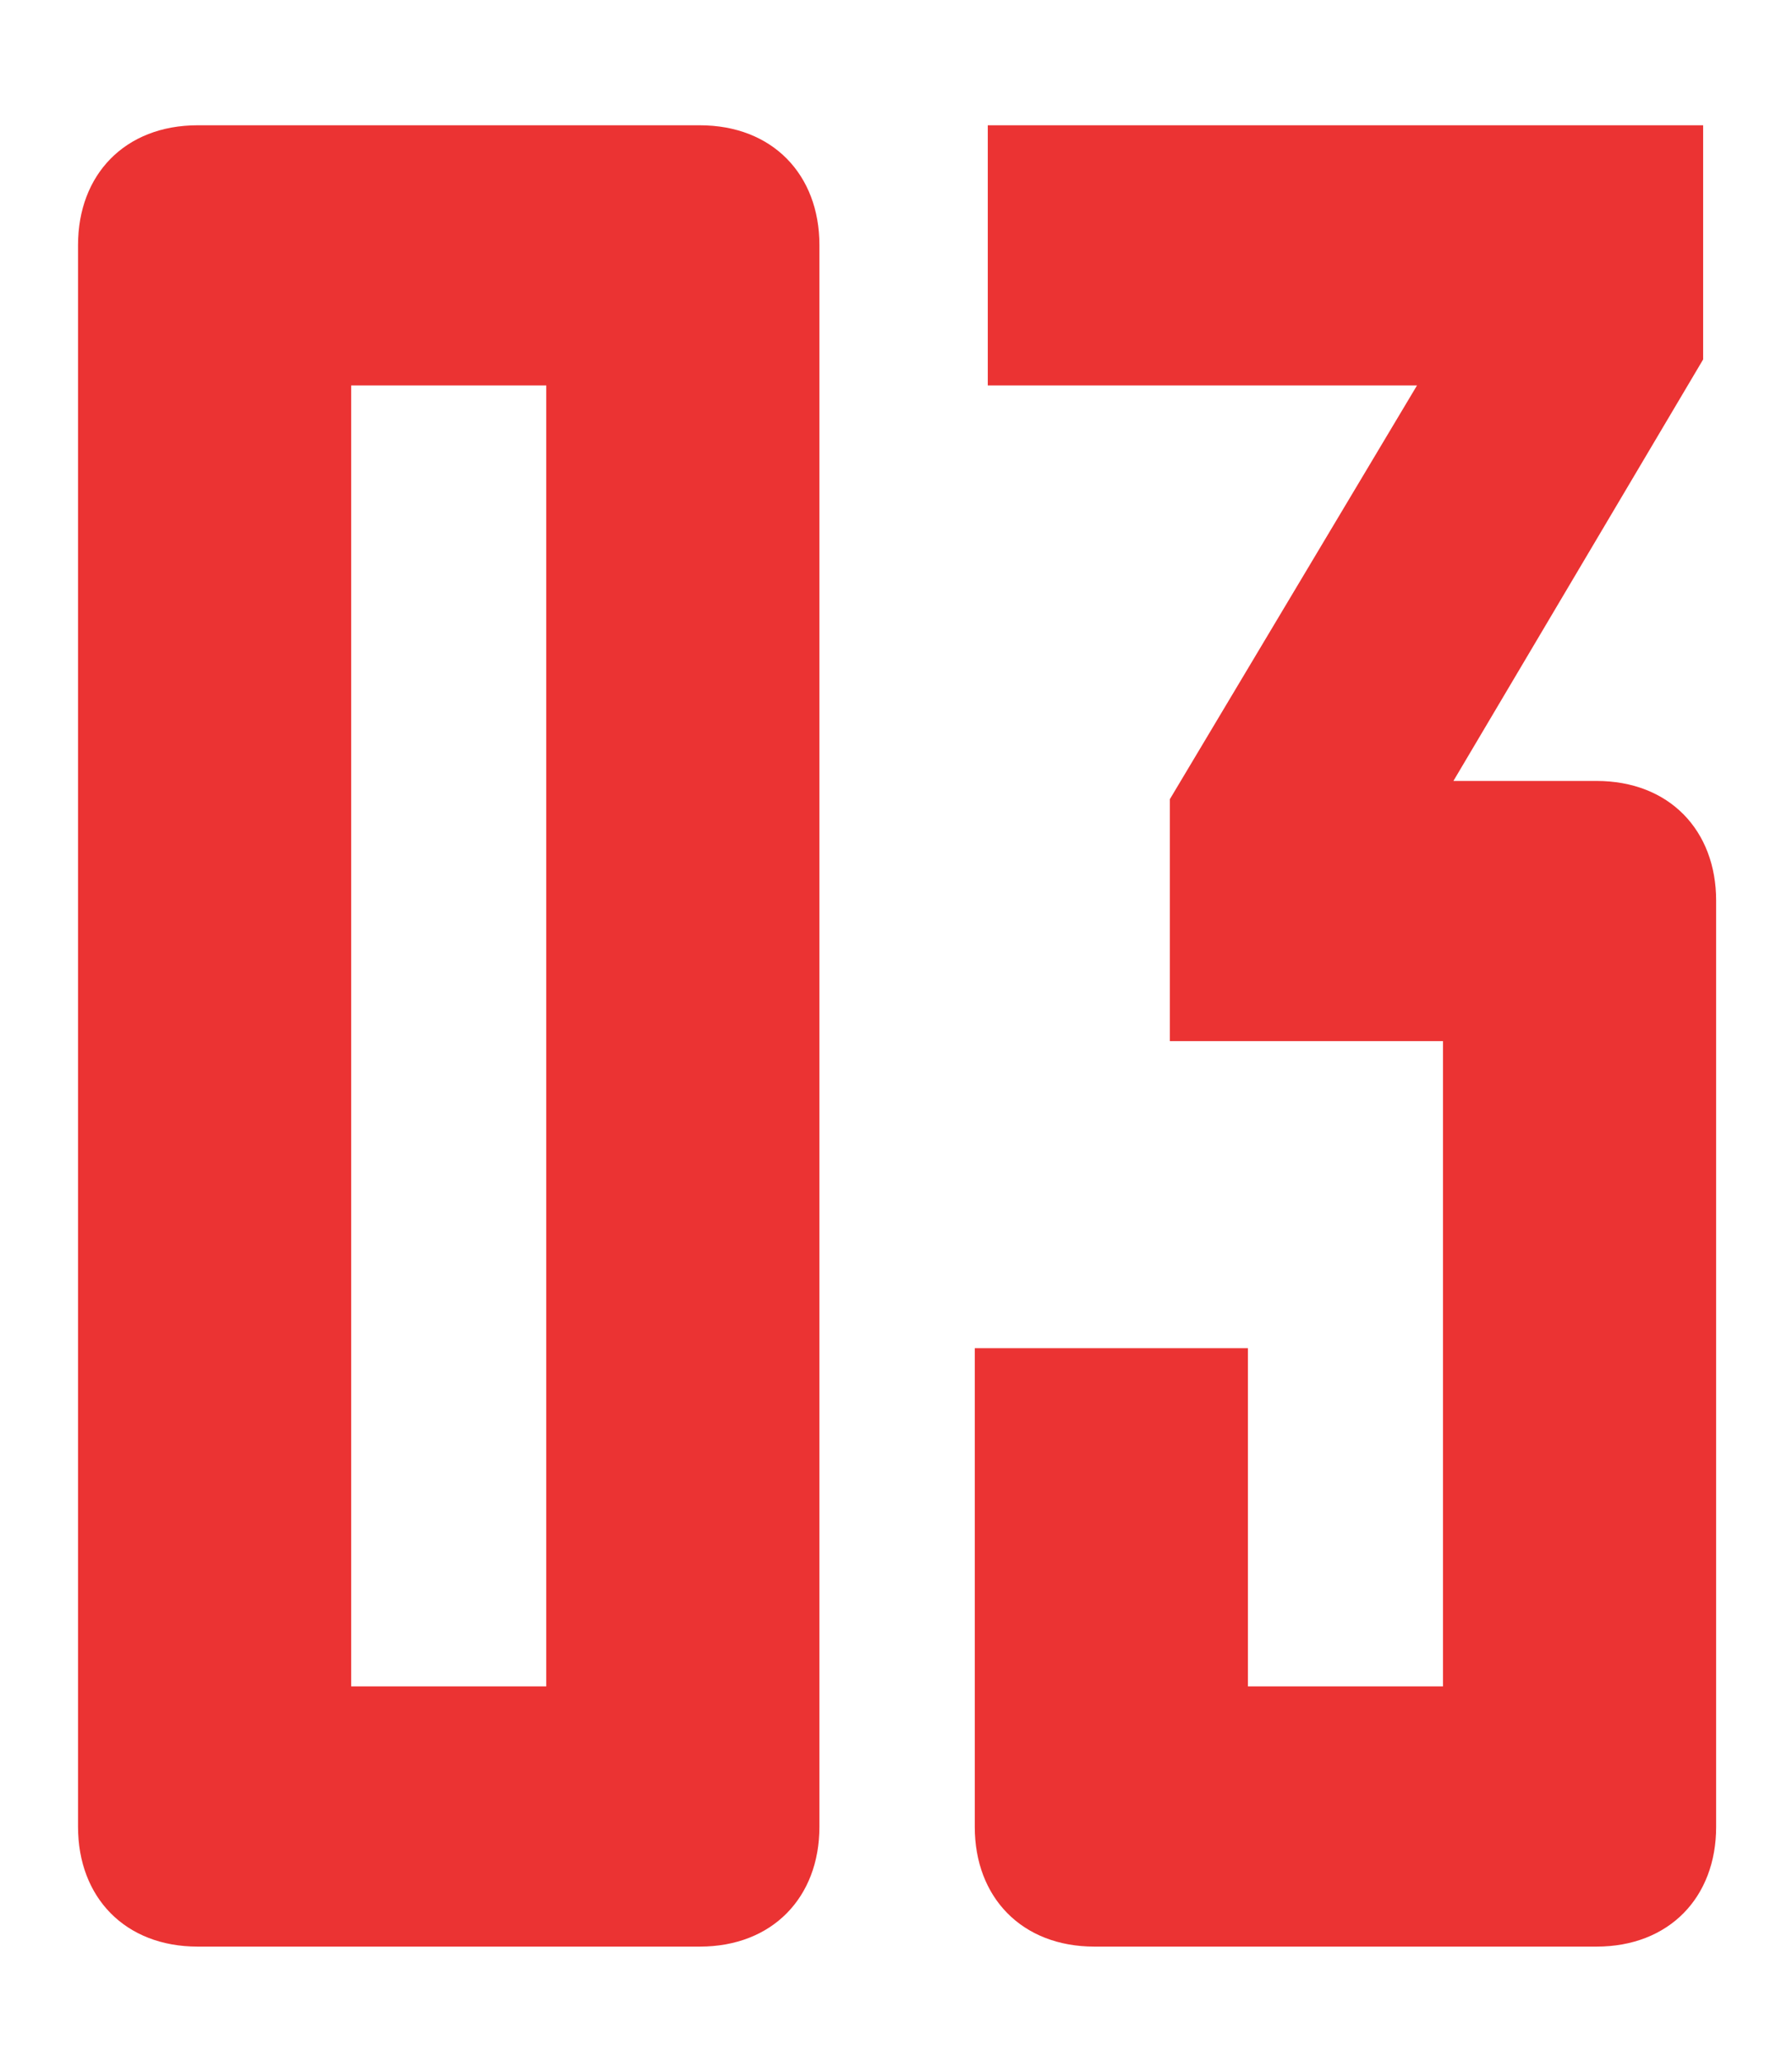 <?xml version="1.0" encoding="UTF-8"?> <svg xmlns="http://www.w3.org/2000/svg" viewBox="0 0 93.00 107.00" data-guides="{&quot;vertical&quot;:[],&quot;horizontal&quot;:[]}"><defs></defs><path fill="#EB3333" stroke="none" fill-opacity="1" stroke-width="1" stroke-opacity="1" id="tSvg74571f4a30" title="Path 18" d="M18.225 87.5C21.6 87.5 24.975 87.5 28.35 87.5C28.35 65 28.35 42.5 28.35 20C24.975 20 21.6 20 18.225 20C18.225 42.5 18.225 65 18.225 87.5ZM36.315 101C27.63 101 18.945 101 10.26 101C6.48 101 4.05 98.435 4.05 94.79C4.05 67.43 4.05 40.07 4.05 12.71C4.05 9.065 6.48 6.5 10.26 6.5C18.945 6.5 27.63 6.5 36.315 6.5C40.095 6.5 42.525 9.065 42.525 12.71C42.525 40.07 42.525 67.43 42.525 94.79C42.525 98.435 40.095 101 36.315 101ZM82.853 101C74.168 101 65.483 101 56.798 101C53.018 101 50.588 98.435 50.588 94.79C50.588 86.51 50.588 78.23 50.588 69.95C55.313 69.95 60.038 69.95 64.763 69.95C64.763 75.8 64.763 81.65 64.763 87.5C68.138 87.5 71.513 87.5 74.888 87.5C74.888 76.34 74.888 65.18 74.888 54.02C70.163 54.02 65.438 54.02 60.713 54.02C60.713 49.835 60.713 45.65 60.713 41.465C64.988 34.31 69.263 27.155 73.538 20C66.113 20 58.688 20 51.263 20C51.263 15.5 51.263 11 51.263 6.5C63.638 6.5 76.013 6.5 88.388 6.5C88.388 10.55 88.388 14.6 88.388 18.65C84.068 25.94 79.748 33.23 75.428 40.52C77.903 40.52 80.378 40.52 82.853 40.52C86.633 40.52 89.063 43.085 89.063 46.73C89.063 62.75 89.063 78.77 89.063 94.79C89.063 98.435 86.633 101 82.853 101Z"></path></svg> 